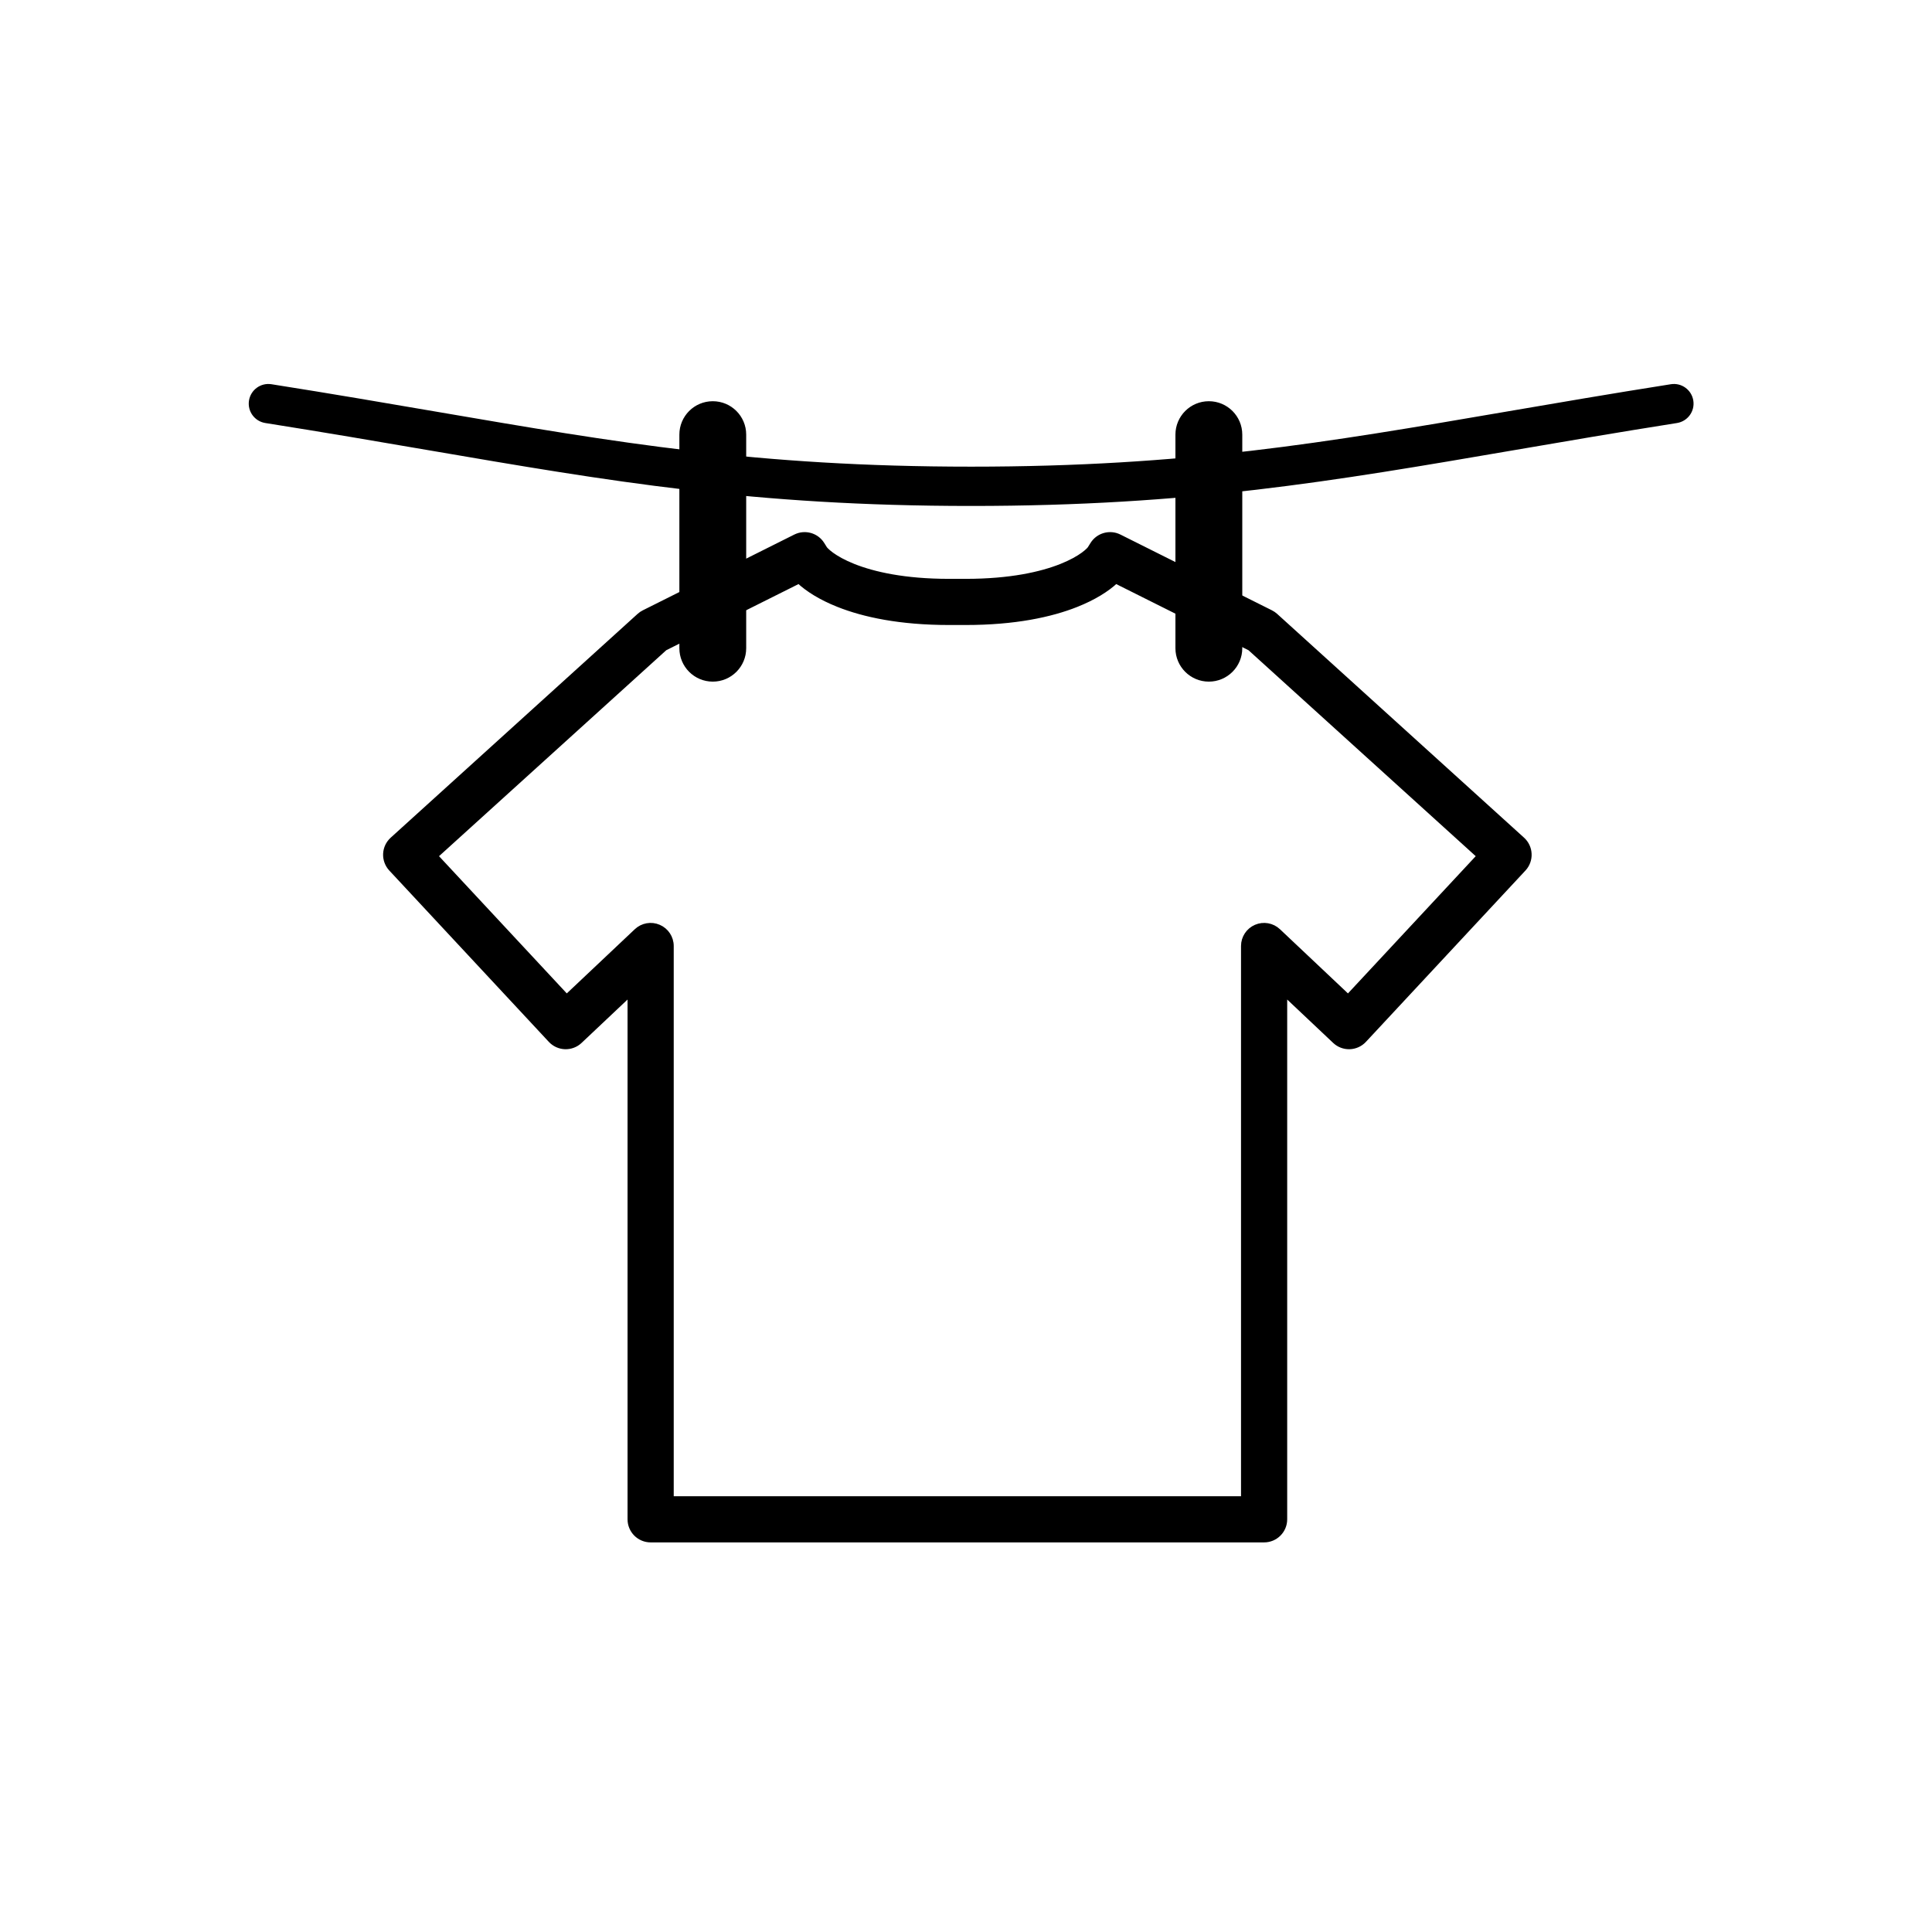 <svg width="100" height="100" viewBox="0 0 100 100" fill="none" xmlns="http://www.w3.org/2000/svg">
<rect x="0" y="0" width="100" height="100" fill="#808080" stroke="none"/>
<g clip-path="url(#clip0_4931_36)">
<rect width="100" height="100" fill="white"/>
<g clip-path="url(#clip1_4931_36)">
<rect width="100" height="100" fill="white"/>
<path fill-rule="evenodd" clip-rule="evenodd" d="M13.011 20.753C13.088 20.266 13.544 19.934 14.031 20.011C17.132 20.5 19.932 20.981 22.565 21.432C31.931 23.038 39.173 24.279 50.266 24.279C61.36 24.279 68.602 23.038 77.968 21.432C80.601 20.981 83.401 20.5 86.502 20.011C86.989 19.934 87.445 20.266 87.522 20.753C87.599 21.239 87.266 21.695 86.78 21.772C83.725 22.255 80.951 22.73 78.331 23.18C68.933 24.792 61.523 26.063 50.266 26.063C39.01 26.063 31.6 24.792 22.202 23.18C19.582 22.73 16.808 22.255 13.753 21.772C13.266 21.695 12.934 21.239 13.011 20.753Z" fill="black" stroke="black" stroke-width="0.25" stroke-linecap="round" stroke-linejoin="round"/>
<path fill-rule="evenodd" clip-rule="evenodd" d="M41.17 27.78C41.664 27.534 42.264 27.703 42.556 28.17L42.696 28.394C42.696 28.394 42.717 28.425 42.774 28.482C42.833 28.541 42.921 28.618 43.043 28.707C43.288 28.885 43.657 29.1 44.179 29.308C45.214 29.719 46.811 30.086 49.116 30.086H49.99C52.296 30.086 53.893 29.719 54.928 29.308C55.45 29.1 55.819 28.885 56.064 28.707C56.186 28.618 56.274 28.541 56.333 28.482C56.39 28.425 56.411 28.394 56.411 28.394L56.551 28.17C56.843 27.703 57.443 27.534 57.936 27.78L65.781 31.703C65.868 31.746 65.949 31.802 66.021 31.867L78.801 43.451C79.013 43.643 79.139 43.912 79.151 44.198C79.164 44.484 79.061 44.763 78.866 44.973L70.608 53.842C70.414 54.05 70.144 54.173 69.859 54.182C69.575 54.191 69.298 54.087 69.091 53.891L66.5 51.446V78.639C66.5 79.23 66.021 79.709 65.43 79.709H33.677C33.086 79.709 32.607 79.23 32.607 78.639V51.446L30.016 53.891C29.809 54.087 29.532 54.191 29.247 54.182C28.962 54.173 28.693 54.05 28.499 53.842L20.241 44.973C20.046 44.763 19.943 44.484 19.955 44.198C19.967 43.912 20.094 43.643 20.306 43.451L33.086 31.867C33.158 31.802 33.239 31.746 33.326 31.703L41.17 27.78ZM34.414 33.551L22.546 44.308L29.331 51.596L32.943 48.187C33.253 47.894 33.708 47.813 34.1 47.983C34.493 48.152 34.747 48.538 34.747 48.965V77.57H64.36V48.965C64.36 48.538 64.614 48.152 65.006 47.983C65.398 47.813 65.854 47.894 66.164 48.187L69.776 51.596L76.561 44.308L64.693 33.551L57.756 30.082C57.301 30.507 56.621 30.937 55.718 31.296C54.391 31.824 52.518 32.225 49.99 32.225H49.116C46.589 32.225 44.716 31.824 43.389 31.296C42.486 30.937 41.805 30.507 41.351 30.082L34.414 33.551Z" fill="black" stroke="black" stroke-width="0.25" stroke-linecap="round" stroke-linejoin="round"/>
<path fill-rule="evenodd" clip-rule="evenodd" d="M36.894 35.156C36.007 35.156 35.289 34.438 35.289 33.551L35.289 22.496C35.289 21.61 36.007 20.892 36.894 20.892C37.78 20.892 38.498 21.61 38.498 22.496L38.498 33.551C38.498 34.438 37.78 35.156 36.894 35.156Z" fill="black" stroke="black" stroke-width="0.25" stroke-linecap="round" stroke-linejoin="round"/>
<path fill-rule="evenodd" clip-rule="evenodd" d="M62.57 35.156C61.684 35.156 60.965 34.438 60.965 33.551L60.965 22.496C60.965 21.61 61.684 20.892 62.57 20.892C63.456 20.892 64.175 21.61 64.175 22.496L64.175 33.551C64.175 34.438 63.456 35.156 62.57 35.156Z" fill="black" stroke="black" stroke-width="0.25" stroke-linecap="round" stroke-linejoin="round"/>
</g>
</g>
<defs>
<clipPath id="clip0_4931_36">
<rect width="100" height="100" fill="white"/>
</clipPath>
<clipPath id="clip1_4931_36">
<rect width="100" height="100" fill="white"/>
</clipPath>
</defs>
</svg>
